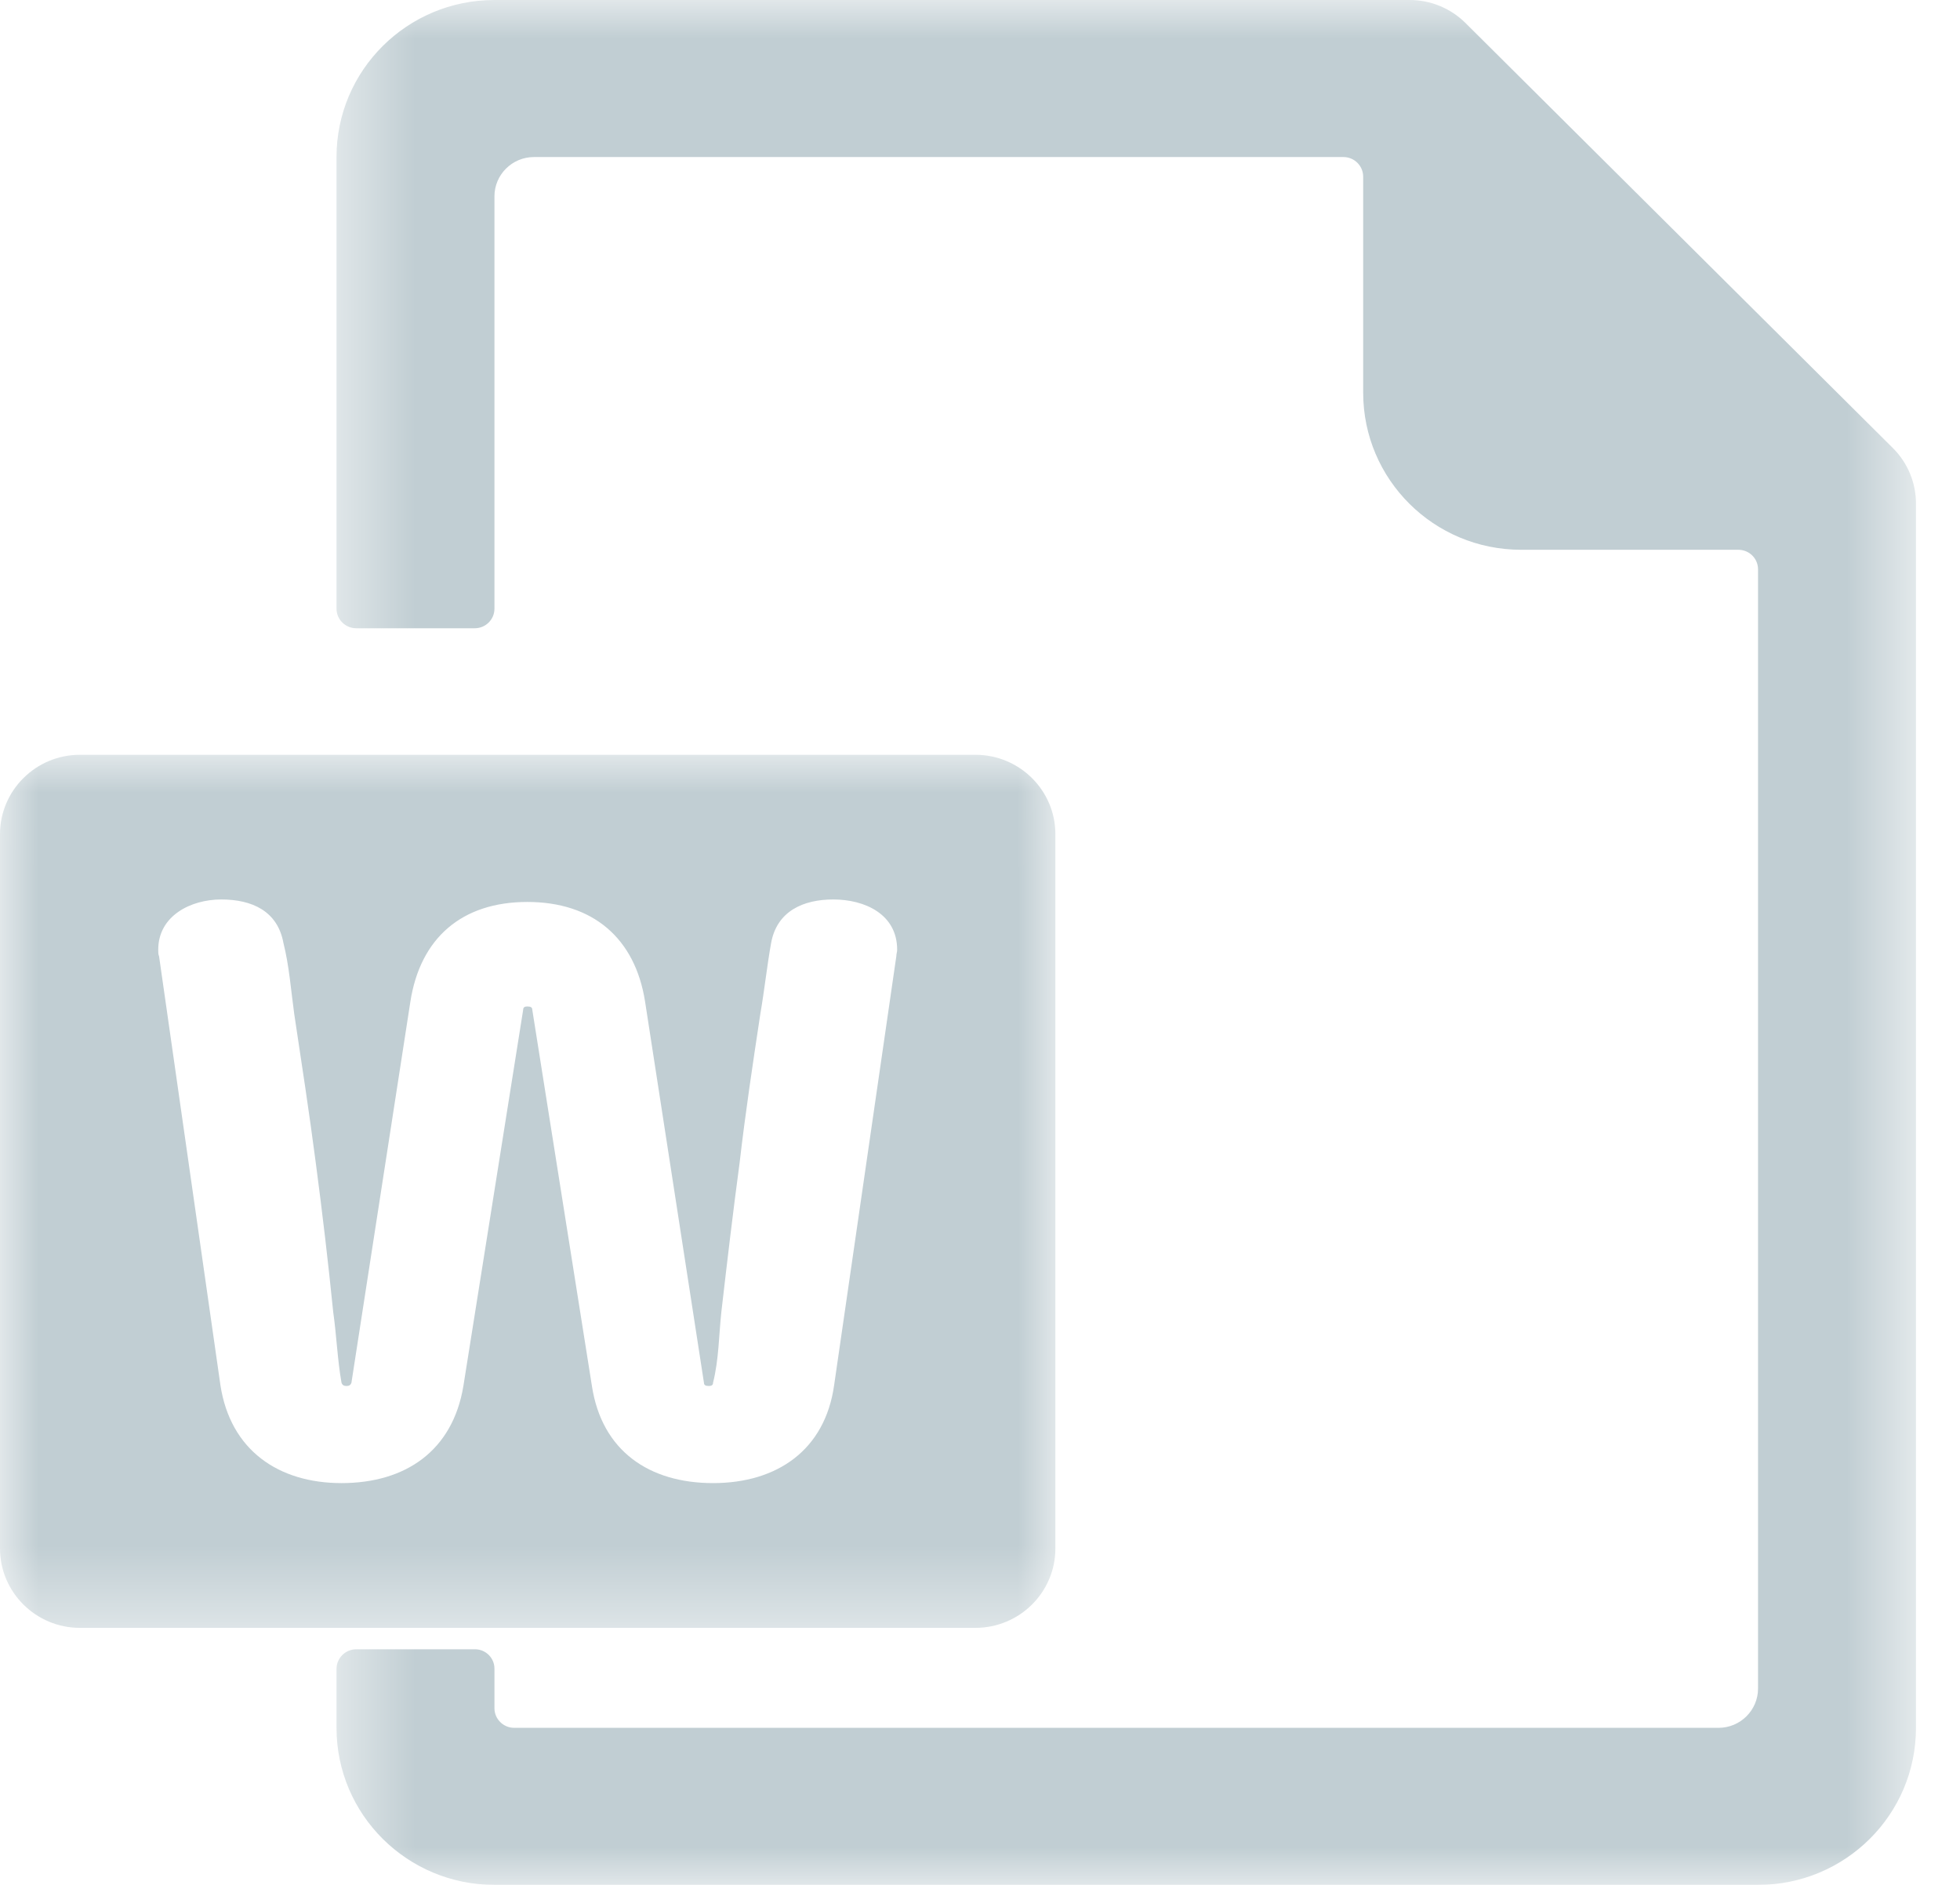<?xml version="1.0" encoding="UTF-8"?>
<svg width="26px" height="25px" viewBox="0 0 26 25" version="1.1" xmlns="http://www.w3.org/2000/svg" xmlns:xlink="http://www.w3.org/1999/xlink">
    <title>Group 7</title>
    <defs>
        <polygon id="path-1" points="0.464 0 21.416 0 21.416 25 0.464 25"></polygon>
        <polygon id="path-3" points="0 0.011 14 0.011 14 11.591 0 11.591"></polygon>
    </defs>
    <g id="Professionals" stroke="none" stroke-width="1" fill="none" fill-rule="evenodd">
        <g id="Professionals---People---About-Me-(Open-toggles)" transform="translate(-1864, -1292)">
            <g id="Sticky-navigation" transform="translate(1856, 1001)">
                <g id="Group-7" transform="translate(8, 291)">
                    <g id="Group-3" transform="translate(4, 0)">
                        <mask id="mask-2" fill="white">
                            <use xlink:href="#path-1"></use>
                        </mask>
                        <g id="Clip-2"></g>
                        <path d="M21.11,5.943 L15.438,0.303 C15.241,0.108 14.974,-0.001 14.696,0 L2.559,0 C1.402,0 0.464,0.932 0.464,2.083 L0.464,8.073 C0.464,8.217 0.582,8.333 0.726,8.333 L2.297,8.333 C2.442,8.333 2.559,8.217 2.559,8.073 L2.559,8.071 L2.559,2.604 C2.559,2.317 2.794,2.083 3.083,2.083 L13.821,2.083 C13.966,2.083 14.083,2.2 14.083,2.344 L14.083,5.208 C14.083,6.36 15.021,7.292 16.179,7.292 L19.059,7.292 C19.205,7.292 19.321,7.408 19.321,7.552 L19.321,22.396 C19.321,22.683 19.086,22.917 18.797,22.917 L2.821,22.917 C2.677,22.917 2.559,22.8 2.559,22.657 L2.559,22.135 C2.561,21.993 2.446,21.876 2.302,21.875 L2.298,21.875 L0.726,21.875 C0.582,21.875 0.464,21.992 0.464,22.135 L0.464,22.917 C0.464,24.068 1.402,25 2.559,25 L19.321,25 C20.479,25 21.416,24.068 21.416,22.917 L21.416,6.679 C21.416,6.403 21.306,6.138 21.11,5.943" id="Fill-1" fill="#c1ced3" mask="url(#mask-2)"></path>
                    </g>
                    <g id="Group-6" transform="translate(0, 10)">
                        <mask id="mask-4" fill="white">
                            <use xlink:href="#path-3"></use>
                        </mask>
                        <g id="Clip-5"></g>
                        <path d="M11.89,2.683 L11.065,8.372 C10.944,9.235 10.306,9.671 9.459,9.671 C8.612,9.671 7.984,9.245 7.852,8.383 L7.061,3.393 C7.061,3.36 7.038,3.349 6.995,3.349 C6.961,3.349 6.94,3.36 6.94,3.393 L6.147,8.383 C6.004,9.245 5.377,9.671 4.53,9.671 C3.694,9.671 3.056,9.235 2.924,8.372 L2.11,2.683 C2.099,2.661 2.099,2.629 2.099,2.596 C2.099,2.148 2.528,1.93 2.935,1.93 C3.342,1.93 3.683,2.083 3.76,2.508 C3.837,2.814 3.859,3.131 3.903,3.448 C4.002,4.103 4.102,4.757 4.189,5.424 C4.277,6.09 4.354,6.745 4.42,7.401 C4.464,7.706 4.476,8.033 4.53,8.339 C4.541,8.372 4.563,8.383 4.596,8.383 C4.63,8.383 4.651,8.372 4.662,8.339 L5.444,3.284 C5.575,2.443 6.125,1.963 6.995,1.963 C7.864,1.963 8.425,2.443 8.557,3.284 L9.338,8.339 C9.338,8.372 9.36,8.383 9.404,8.383 C9.437,8.383 9.459,8.372 9.459,8.339 C9.536,8.033 9.536,7.706 9.569,7.401 C9.646,6.734 9.723,6.079 9.811,5.424 C9.888,4.757 9.987,4.103 10.086,3.448 C10.141,3.131 10.174,2.814 10.229,2.508 C10.306,2.083 10.657,1.93 11.054,1.93 C11.473,1.93 11.901,2.126 11.901,2.596 C11.901,2.629 11.89,2.651 11.89,2.683 M14,10.538 L14,1.064 C14,0.483 13.525,0.011 12.939,0.011 L1.06,0.011 C0.476,0.011 -0,0.483 -0,1.064 L-0,10.538 C-0,11.119 0.476,11.591 1.06,11.591 L12.939,11.591 C13.525,11.591 14,11.119 14,10.538" id="Fill-4" fill="#c1ced3" mask="url(#mask-4)"></path>
                    </g>
                </g>
            </g>
        </g>
    </g>
</svg>